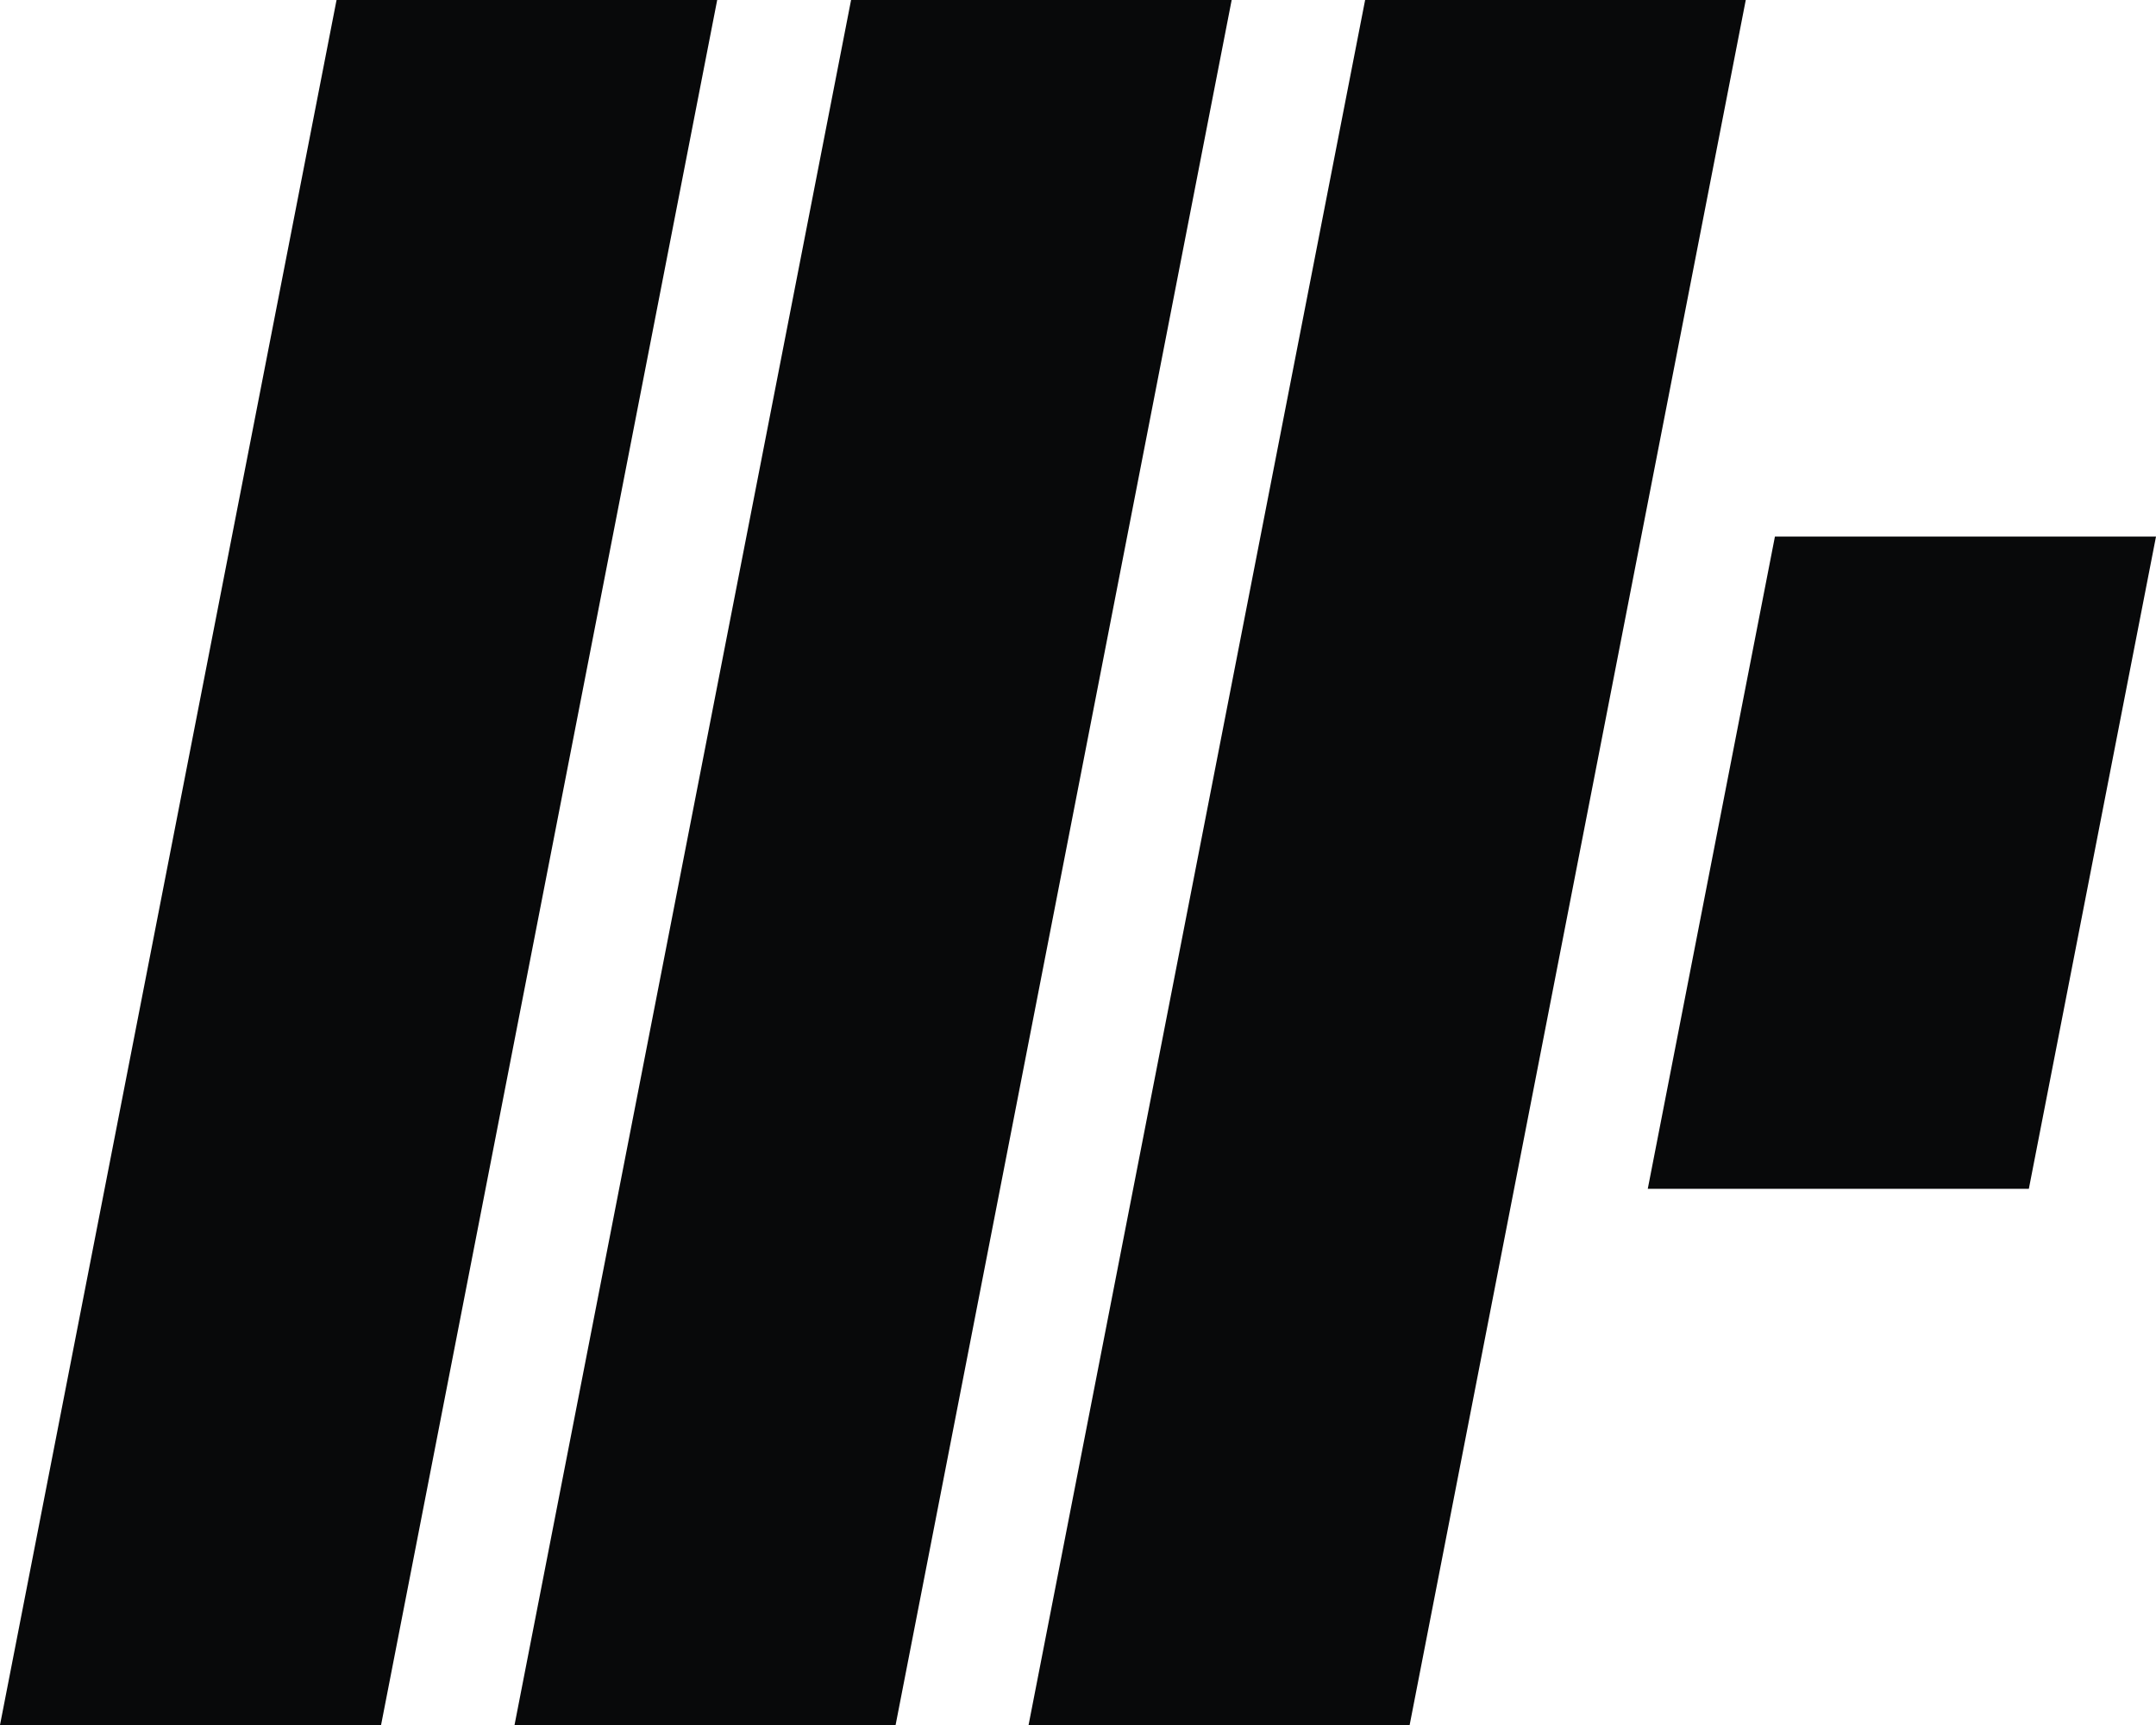 <svg width="40" height="32" viewBox="0 0 40 32" fill="none" xmlns="http://www.w3.org/2000/svg">
<path d="M13.306 0H6.244L0 32H7.07L13.306 0Z" fill="#08090A"/>
<path d="M22.851 0H15.79L9.546 32H16.616L22.851 0Z" fill="#08090A"/>
<path d="M32.389 0H25.327L19.083 32H26.153L32.389 0Z" fill="#08090A"/>
<path d="M39.992 9.954H32.93L30.571 22.053H37.641L40 9.954H39.992Z" fill="#08090A"/>
</svg>
